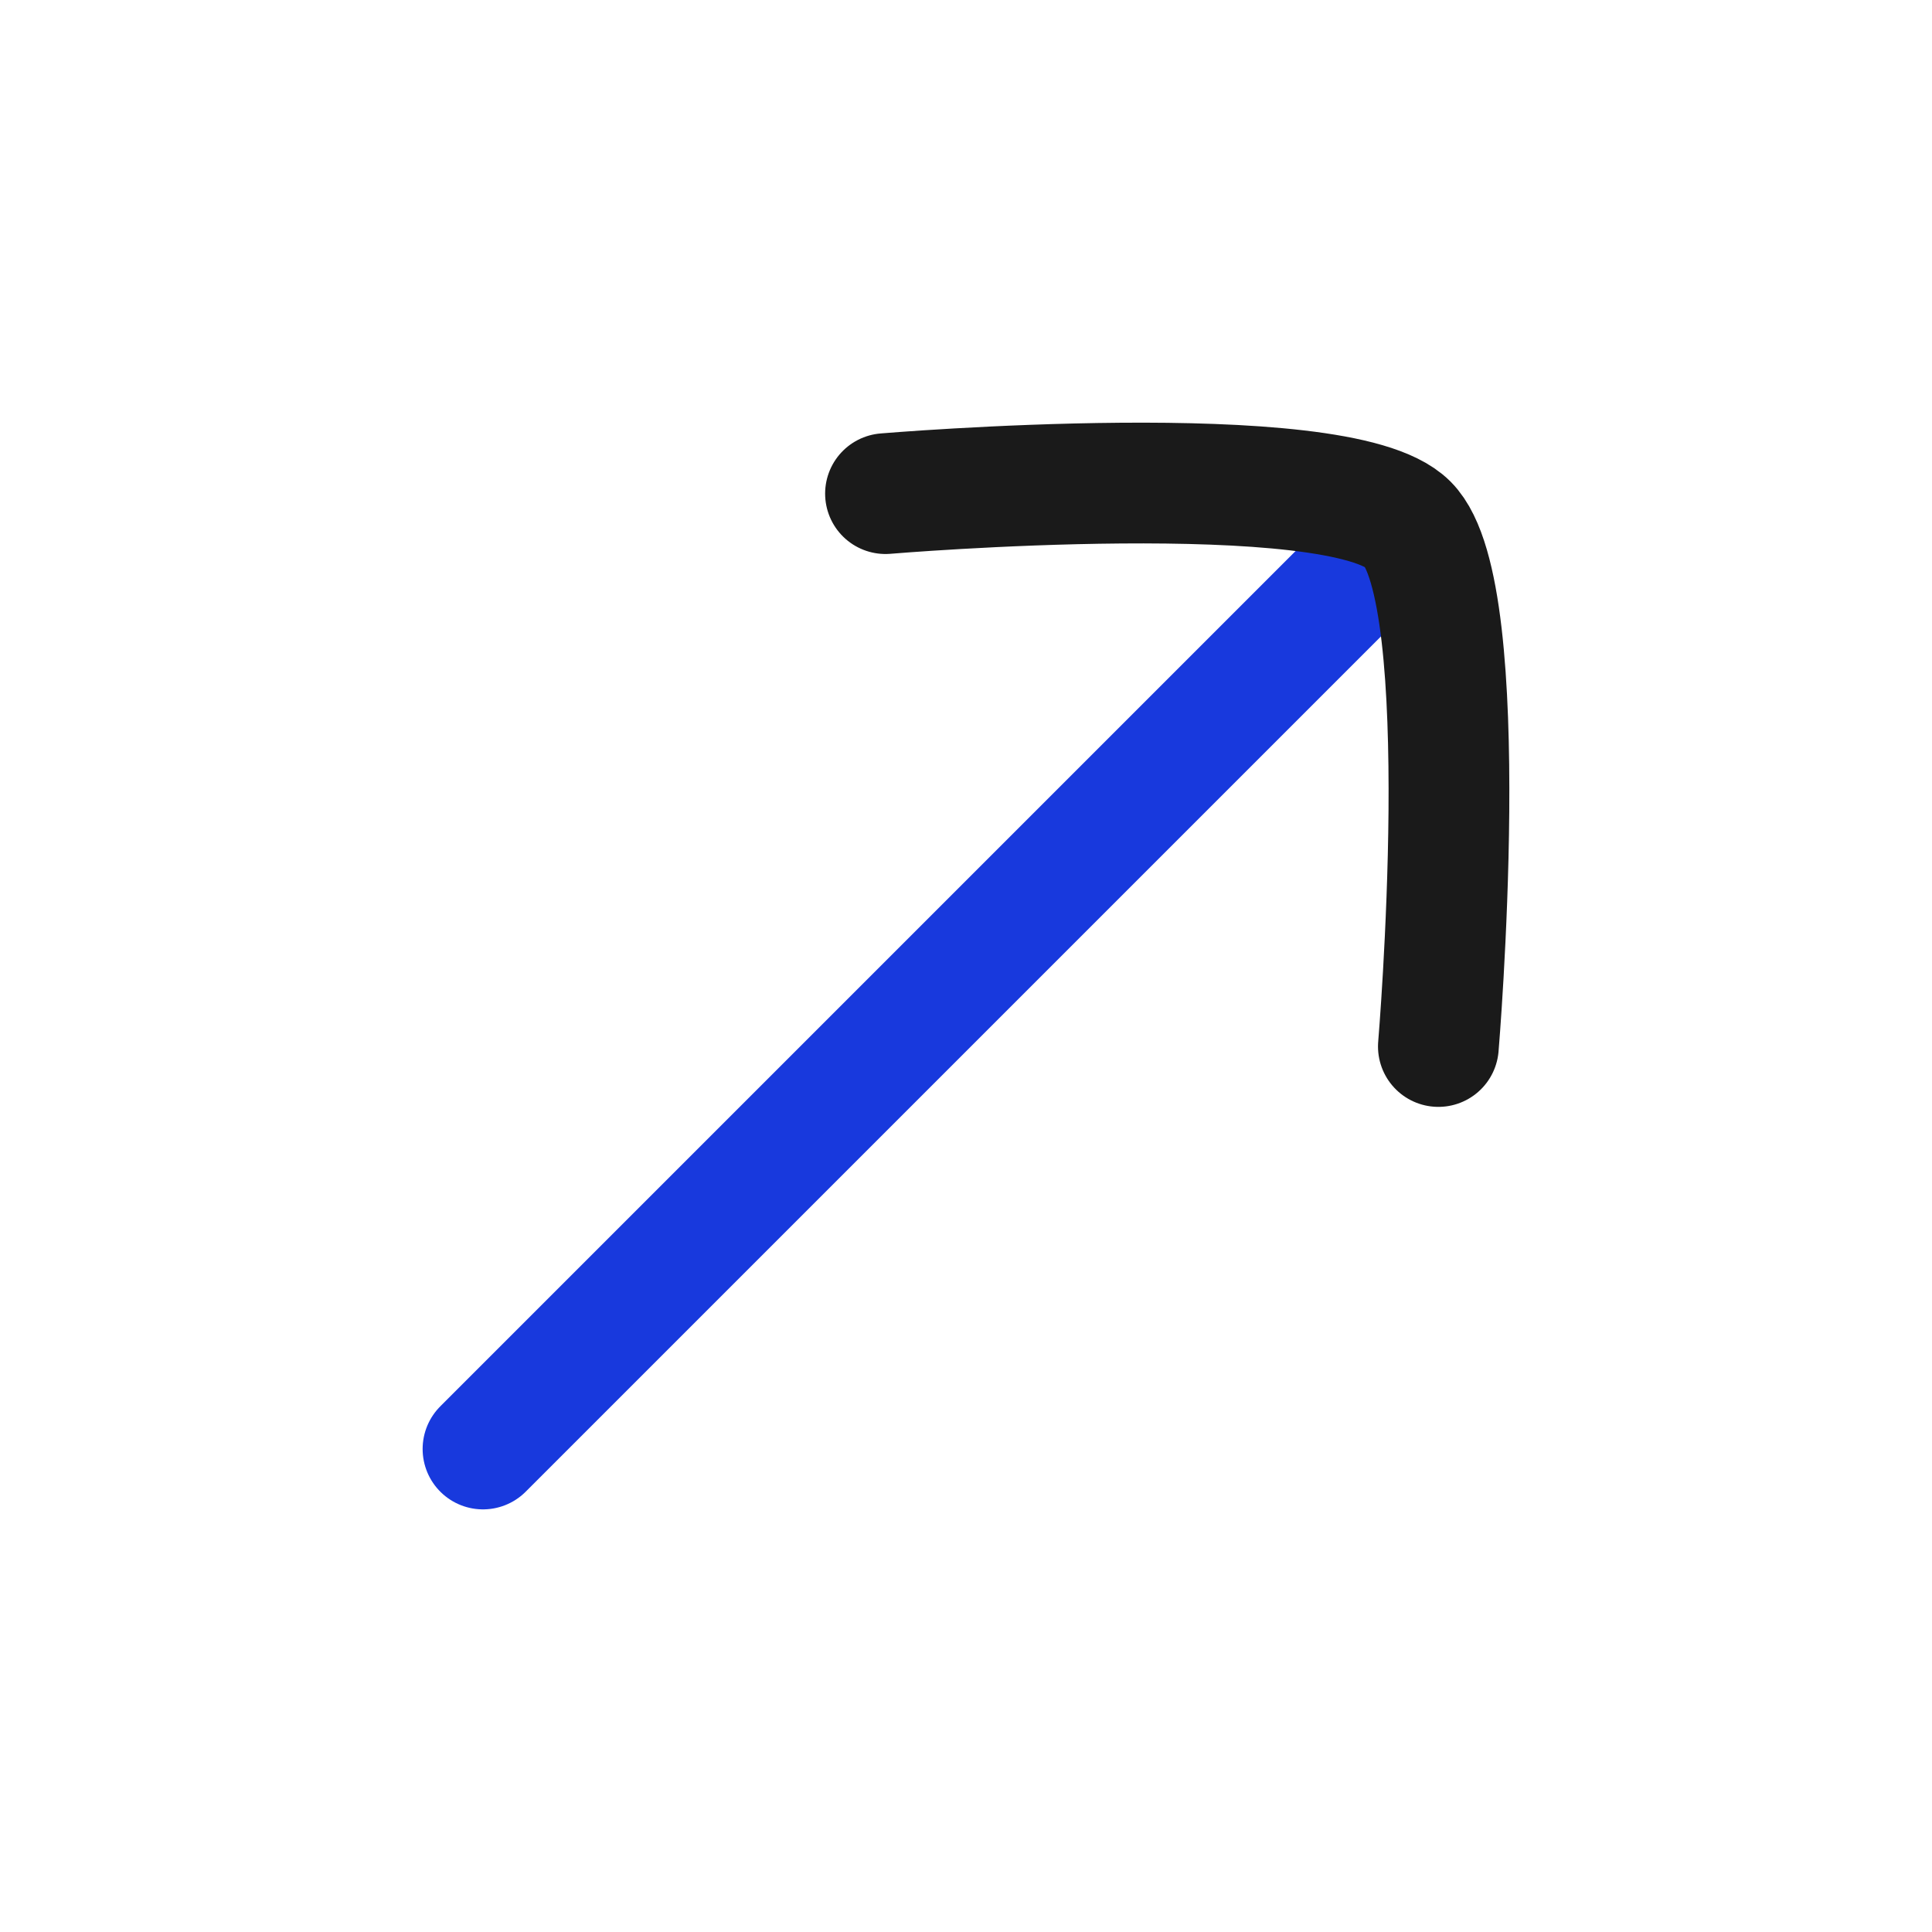<svg width="24" height="24" viewBox="0 0 24 24" fill="none" xmlns="http://www.w3.org/2000/svg">
<g id="Frame">
<path id="Vector" d="M17 7L6 18" stroke="#1839DD" stroke-width="1.5" stroke-linecap="round"/>
<path id="Vector_2" d="M11 6.132C11 6.132 16.634 5.657 17.488 6.512C18.343 7.366 17.868 13 17.868 13" stroke="#1A1A1A" stroke-width="1.5" stroke-linecap="round" stroke-linejoin="round"/>
</g>
</svg>
